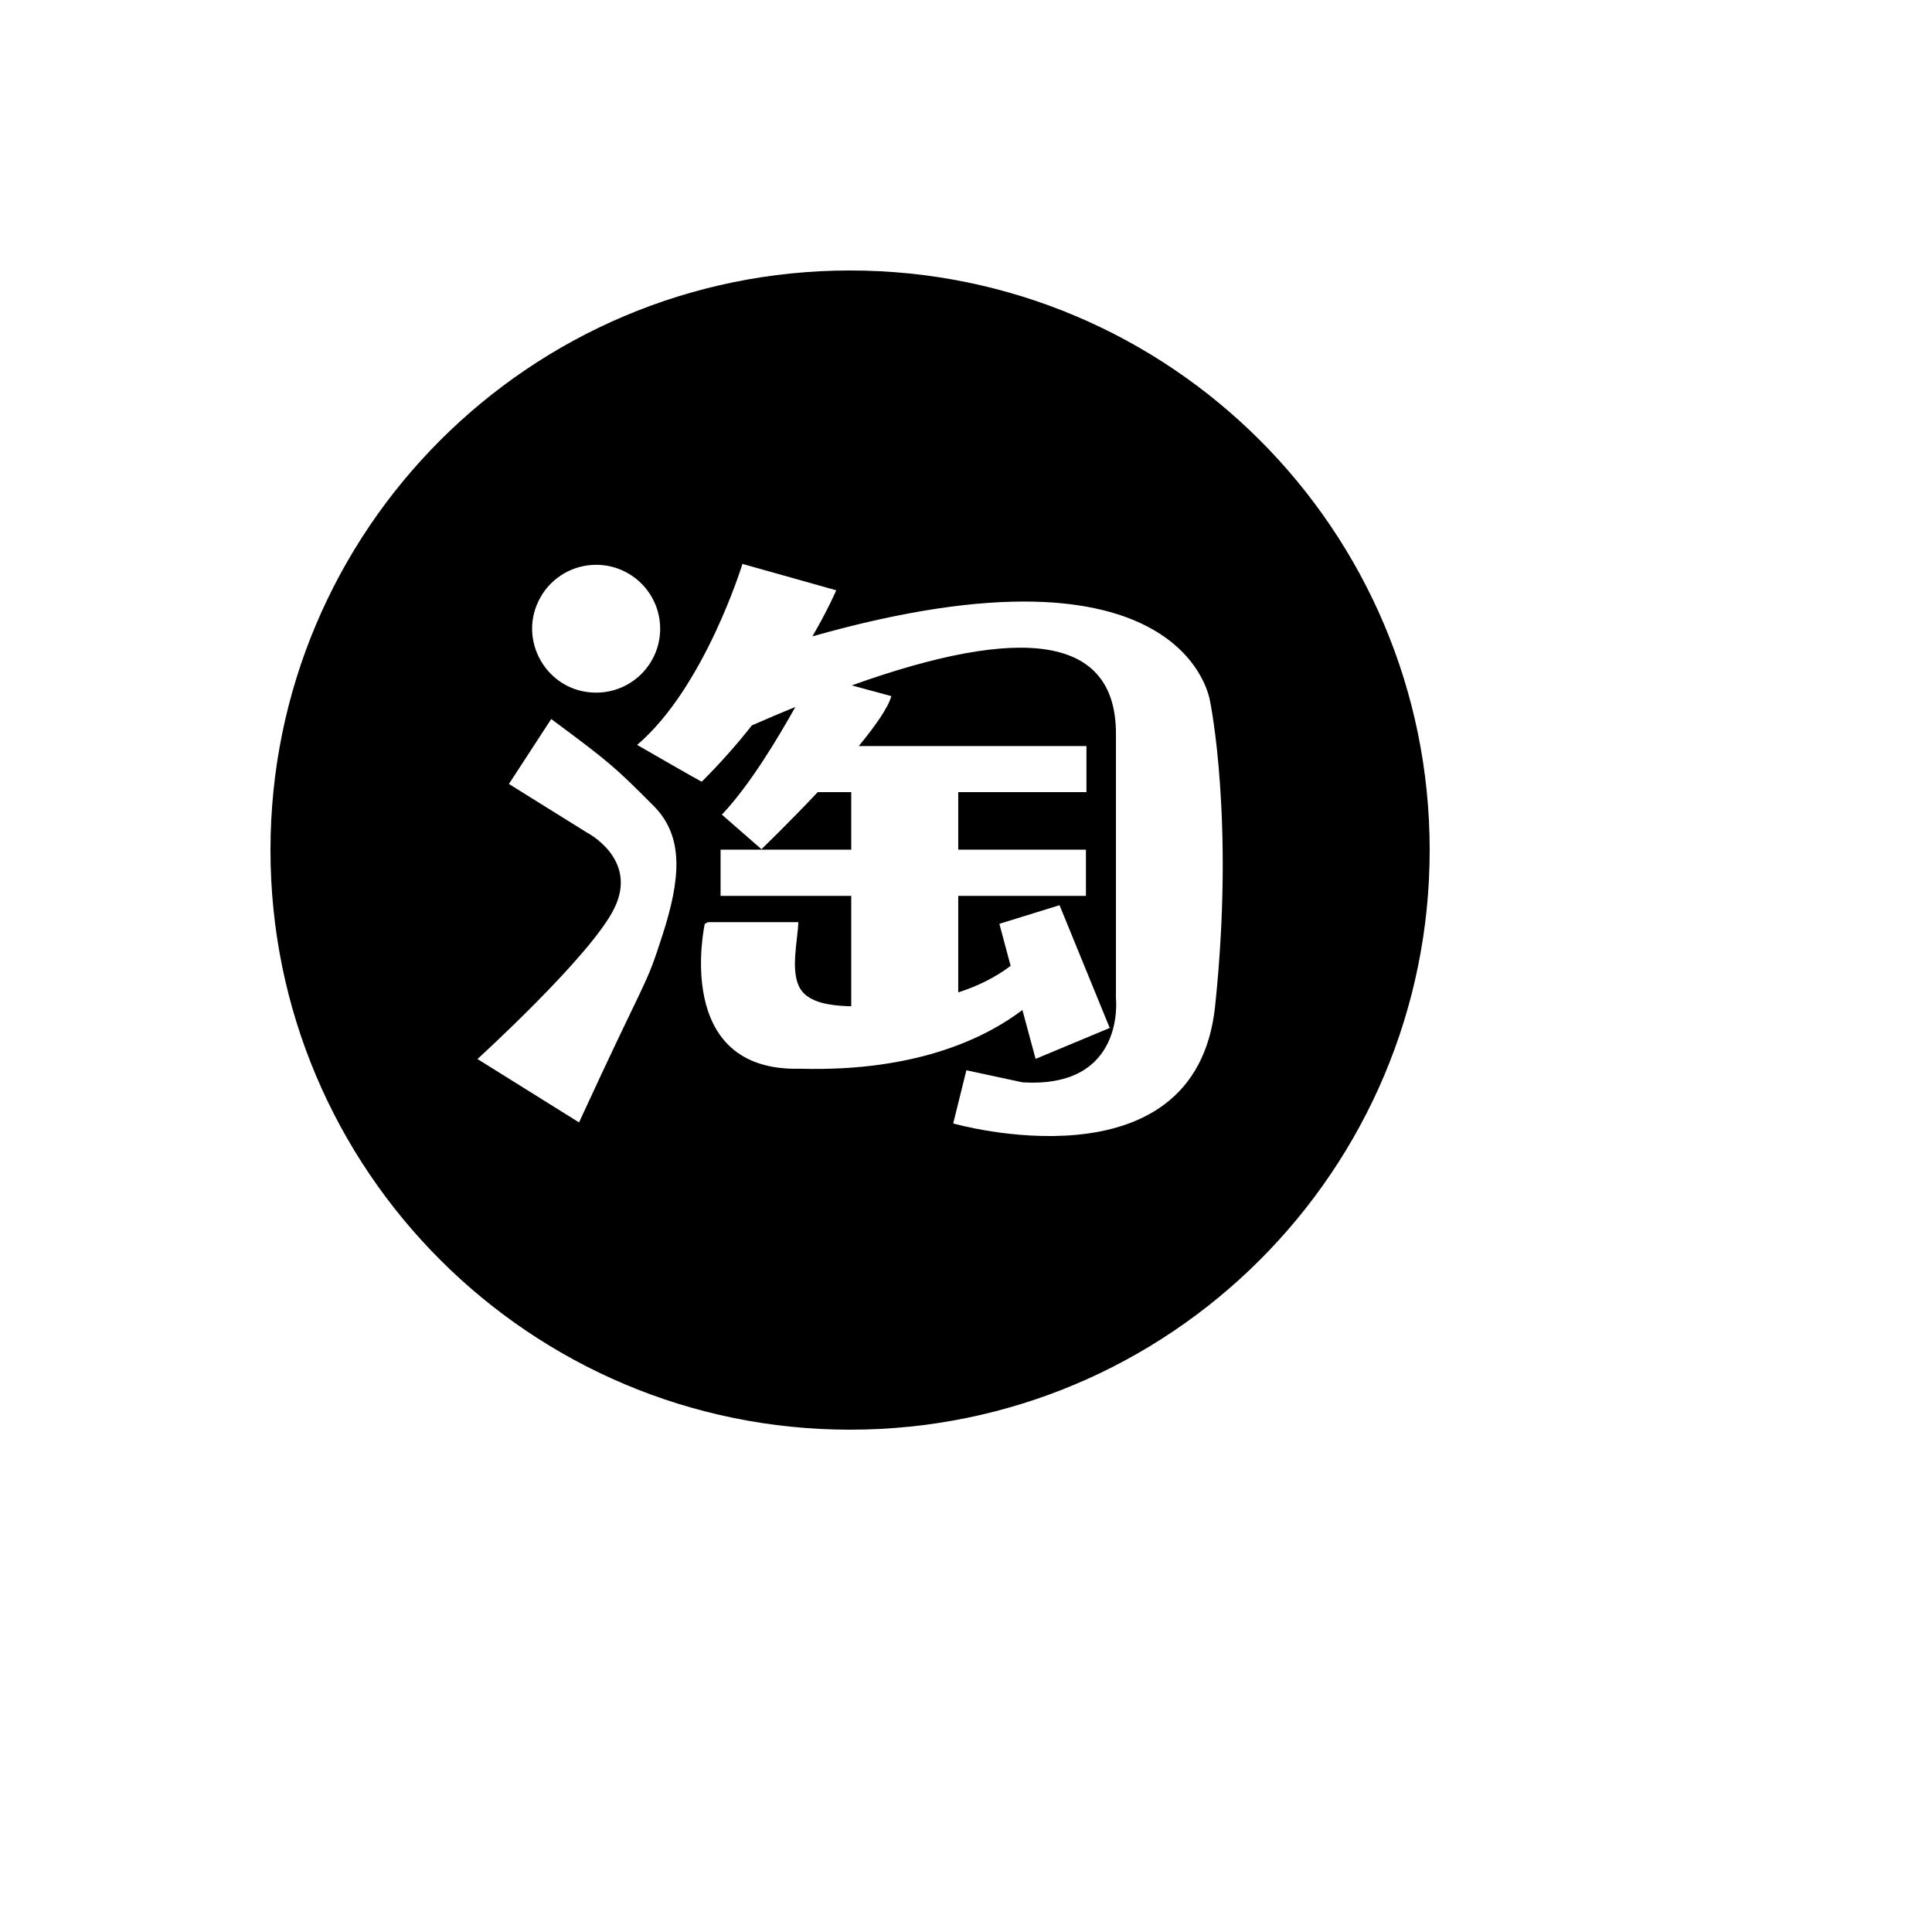 <svg xmlns="http://www.w3.org/2000/svg" version="1.1" xmlns:xlink="http://www.w3.org/1999/xlink" width="100%" height="100%" id="svgWorkerArea" viewBox="-25 -25 625 625" xmlns:idraw="https://idraw.muisca.co" style="background: white;"><defs id="defsdoc"><pattern id="patternBool" x="0" y="0" width="10" height="10" patternUnits="userSpaceOnUse" patternTransform="rotate(35)"><circle cx="5" cy="5" r="4" style="stroke: none;fill: #ff000070;"></circle></pattern></defs><g id="fileImp-607567331" class="cosito"><path id="pathImp-675957275" class="grouped" d="M250 62.5C146.457 62.5 62.5 146.457 62.5 250 62.5 353.543 146.457 437.5 250 437.5 353.543 437.5 437.5 353.543 437.5 250 437.5 146.457 353.543 62.5 250 62.5 250 62.5 250 62.5 250 62.5M167.843 157.715C179.269 157.715 188.56 166.964 188.56 178.39 188.56 189.816 179.311 199.065 167.843 199.065 151.927 199.065 141.98 181.836 149.938 168.053 153.631 161.655 160.457 157.715 167.843 157.715 167.843 157.715 167.843 157.715 167.843 157.715M189.272 277.623C183.58 295.326 185.003 288.797 162.319 338.1 162.319 338.1 129.464 317.592 129.464 317.592 129.464 317.592 166.169 284.194 173.661 268.959 181.696 252.888 164.83 244.308 164.83 244.308 164.83 244.308 139.635 228.613 139.635 228.613 139.635 228.613 153.32 207.603 153.32 207.603 172.321 221.708 173.703 222.921 186.468 235.728 196.429 245.731 195.131 259.501 189.272 277.623 189.272 277.623 189.272 277.623 189.272 277.623M368.066 300.642C361.663 360.826 283.357 338.435 283.357 338.435 283.357 338.435 287.626 321.233 287.626 321.233 287.626 321.233 305.748 325.126 305.748 325.126 339.23 327.218 336.007 297.963 336.007 297.963 336.007 297.963 336.007 212.751 336.007 212.751 336.258 180.399 305.622 177.009 250.544 196.721 250.544 196.721 263.351 200.195 263.351 200.195 262.305 203.962 258.119 209.905 252.804 216.35 252.804 216.35 326.465 216.35 326.465 216.35 326.465 216.35 326.465 231.25 326.465 231.25 326.465 231.25 284.989 231.25 284.989 231.25 284.989 231.25 284.989 249.874 284.989 249.874 284.989 249.874 326.297 249.874 326.297 249.874 326.297 249.874 326.297 264.816 326.297 264.816 326.297 264.816 284.989 264.816 284.989 264.816 284.989 264.816 284.989 296.038 284.989 296.038 291.225 294.029 296.959 291.225 301.939 287.458 301.939 287.458 298.298 273.856 298.298 273.856 298.298 273.856 317.76 267.829 317.76 267.829 317.76 267.829 333.998 307.547 333.998 307.547 333.998 307.547 310.017 317.55 310.017 317.55 310.017 317.55 305.748 301.73 305.748 301.73 295.034 309.891 272.768 321.819 233.845 320.731 192.327 321.819 202.999 273.856 202.999 273.856 202.999 273.856 204.046 273.312 204.046 273.312 204.046 273.312 233.259 273.312 233.259 273.312 233.05 279.464 230.497 289.509 233.97 294.992 236.816 299.512 244.099 300.265 248.744 300.474 249.288 300.516 249.833 300.516 250.377 300.516 250.377 300.516 250.377 264.816 250.377 264.816 250.377 264.816 208.106 264.816 208.106 264.816 208.106 264.816 208.106 249.874 208.106 249.874 208.106 249.874 250.377 249.874 250.377 249.874 250.377 249.874 250.377 231.25 250.377 231.25 250.377 231.25 239.537 231.25 239.537 231.25 230.036 241.337 221.331 249.707 221.331 249.707 221.331 249.707 208.524 238.532 208.524 238.532 217.606 228.948 226.646 213.797 232.296 203.711 227.734 205.553 223.089 207.561 218.234 209.654 213.546 215.639 208.106 221.791 202.037 227.86 202.246 228.195 181.111 215.974 181.111 215.974 202.958 197.391 215.179 157.422 215.179 157.422 215.179 157.422 245.522 165.96 245.522 165.96 245.522 165.96 243.053 171.819 237.821 180.859 359.319 146.415 366.476 201.995 366.476 201.995 366.476 201.995 374.47 240.416 368.066 300.642 368.066 300.642 368.066 300.642 368.066 300.642"></path></g></svg>